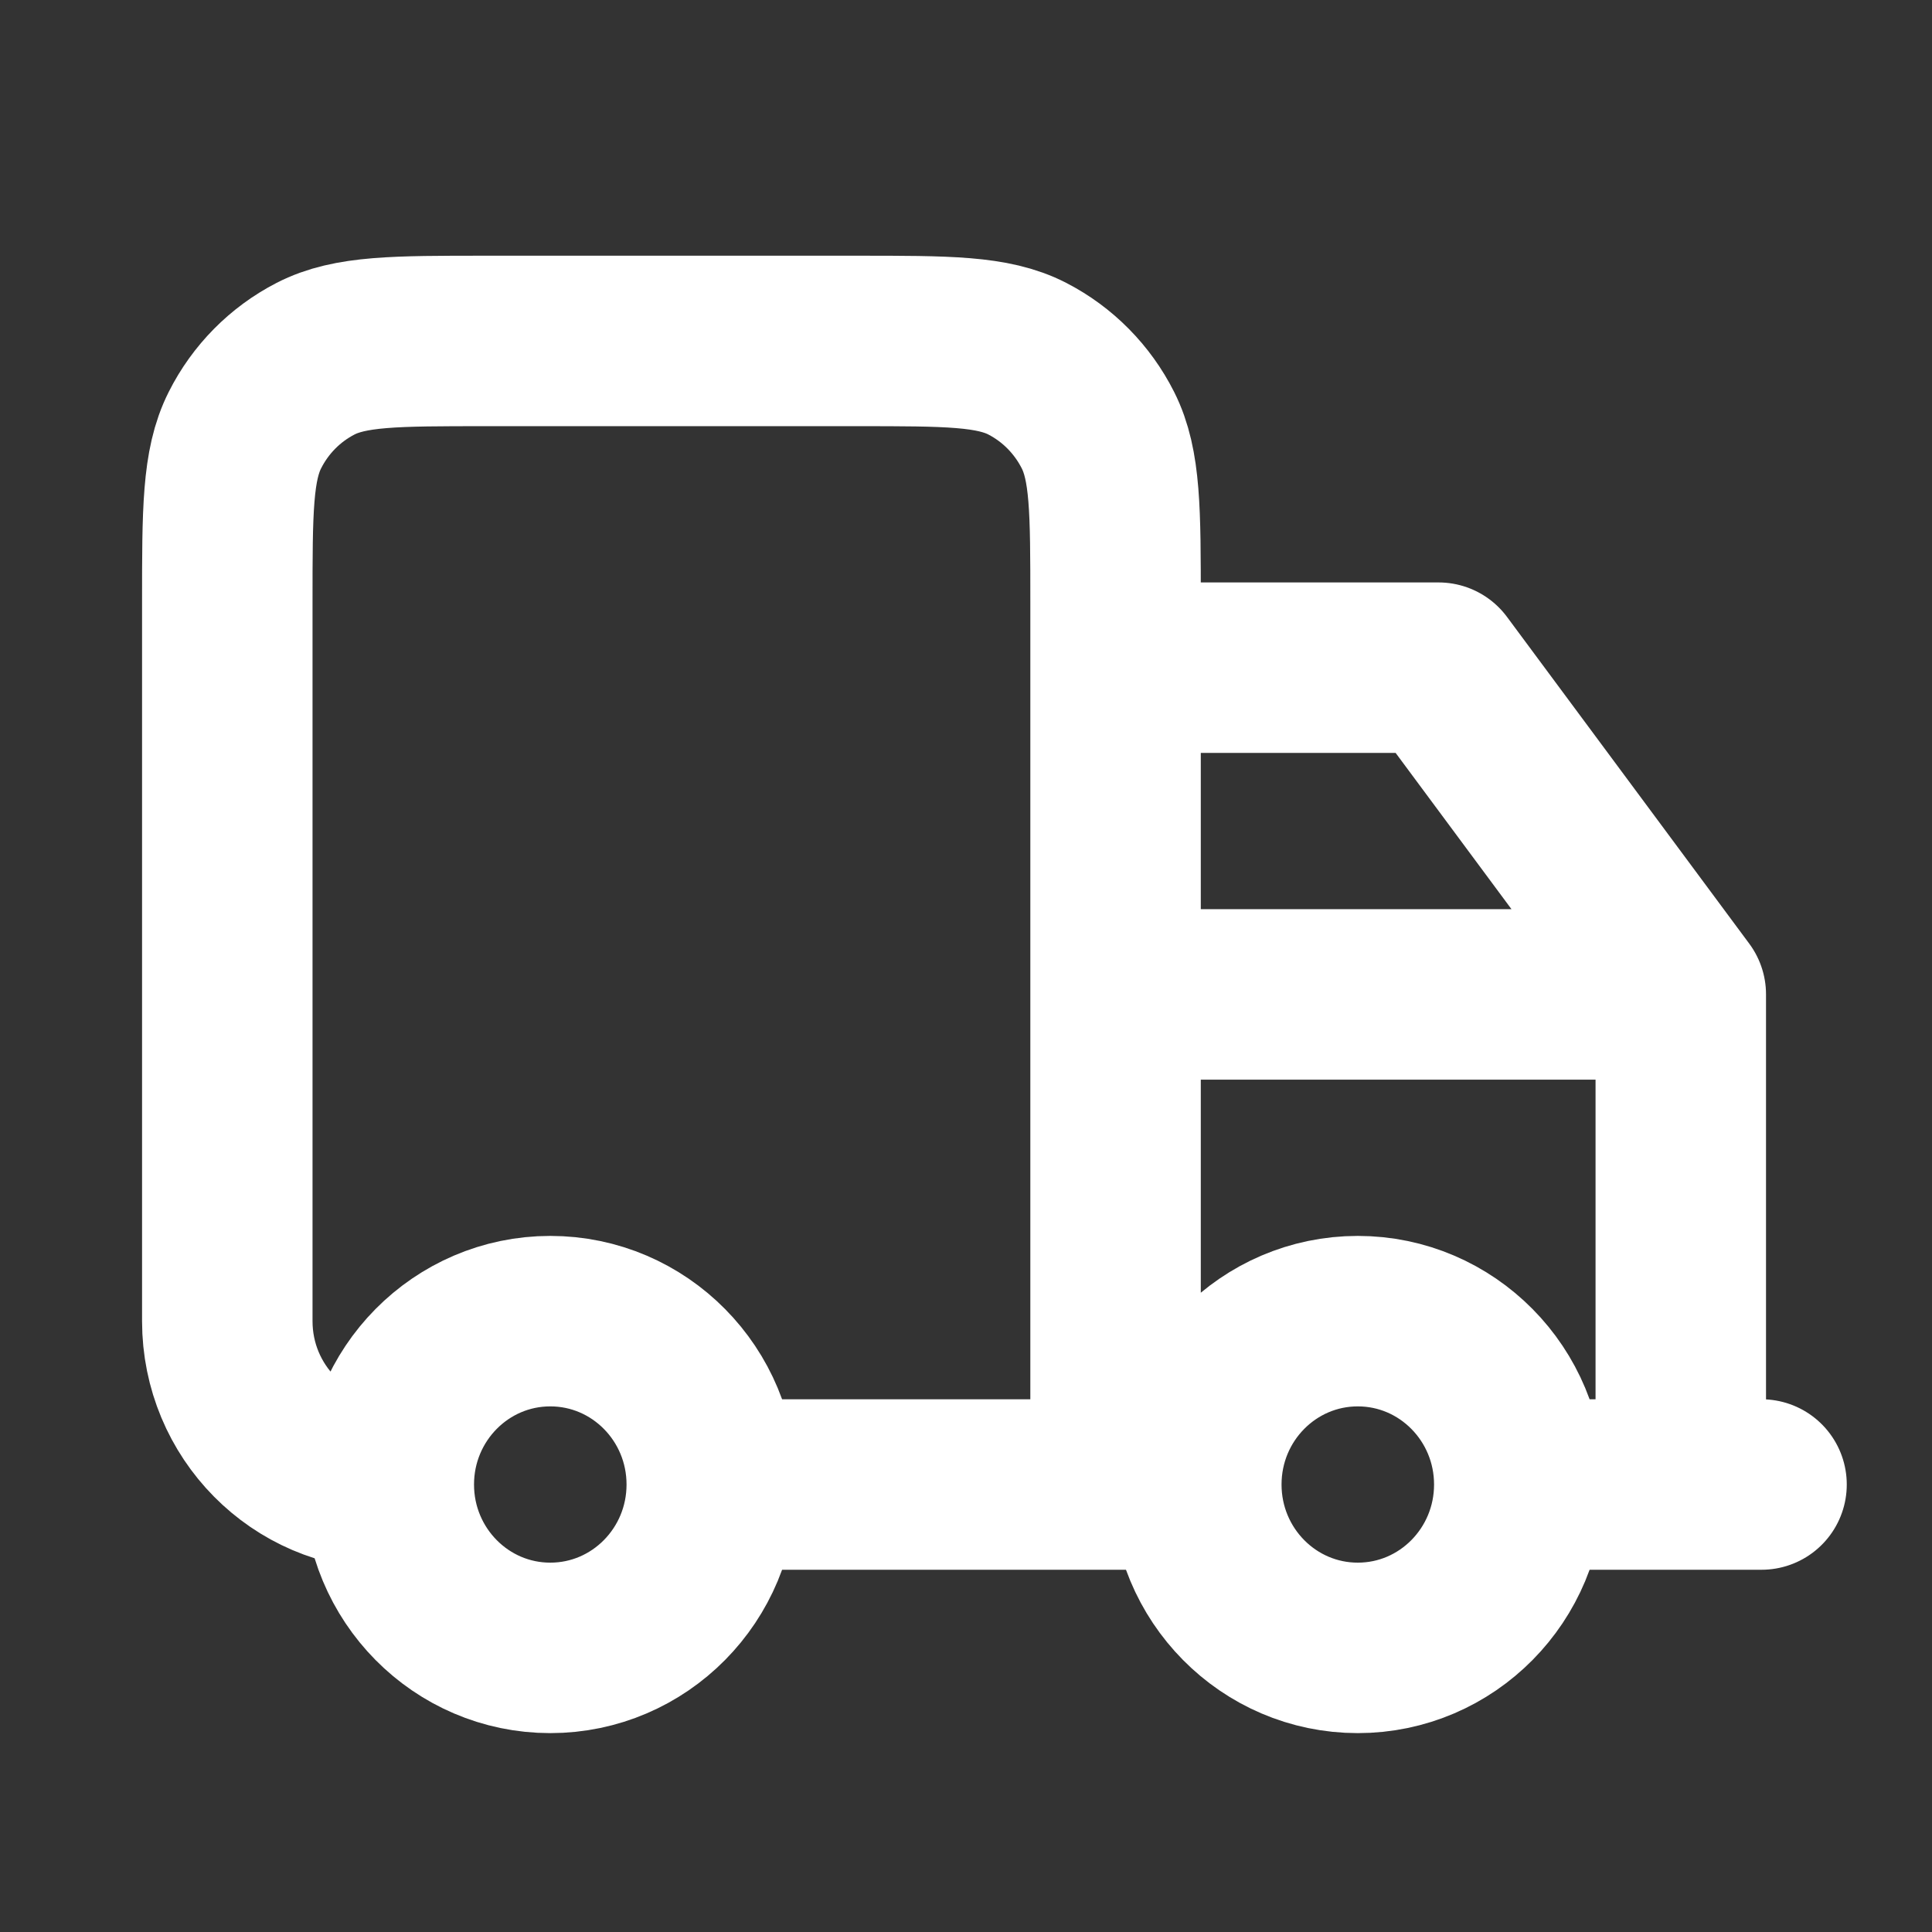 <svg width="34" height="34" viewBox="0 0 34 34" fill="none" xmlns="http://www.w3.org/2000/svg">
<rect x="0" y="0" width="34" height="34" fill="#333333" stroke="none"/>
<path d="M26.737 26.125C26.737 27.713 25.464 29 23.895 29C22.325 29 21.053 27.713 21.053 26.125M26.737 26.125C26.737 24.537 25.464 23.25 23.895 23.25C22.325 23.25 21.053 24.537 21.053 26.125M26.737 26.125H31M21.053 26.125H19.632M19.632 26.125H12.526M19.632 26.125V10.6C19.632 8.99 19.632 8.185 19.322 7.57C19.049 7.029 18.614 6.589 18.08 6.313C17.472 6 16.676 6 15.084 6H8.547C6.956 6 6.16 6 5.552 6.313C5.017 6.589 4.582 7.029 4.31 7.57C4 8.185 4 8.99 4 10.6V23.25C4 24.838 5.272 26.125 6.842 26.125M19.632 26.125V11.75H25.316L29.579 17.5M12.526 26.125C12.526 27.713 11.254 29 9.684 29C8.115 29 6.842 27.713 6.842 26.125M12.526 26.125C12.526 24.537 11.254 23.25 9.684 23.25C8.115 23.25 6.842 24.537 6.842 26.125M29.579 17.5V26.125M29.579 17.5H19.632" stroke="white" stroke-width="3" stroke-linecap="round" stroke-linejoin="round"/>
</svg>
